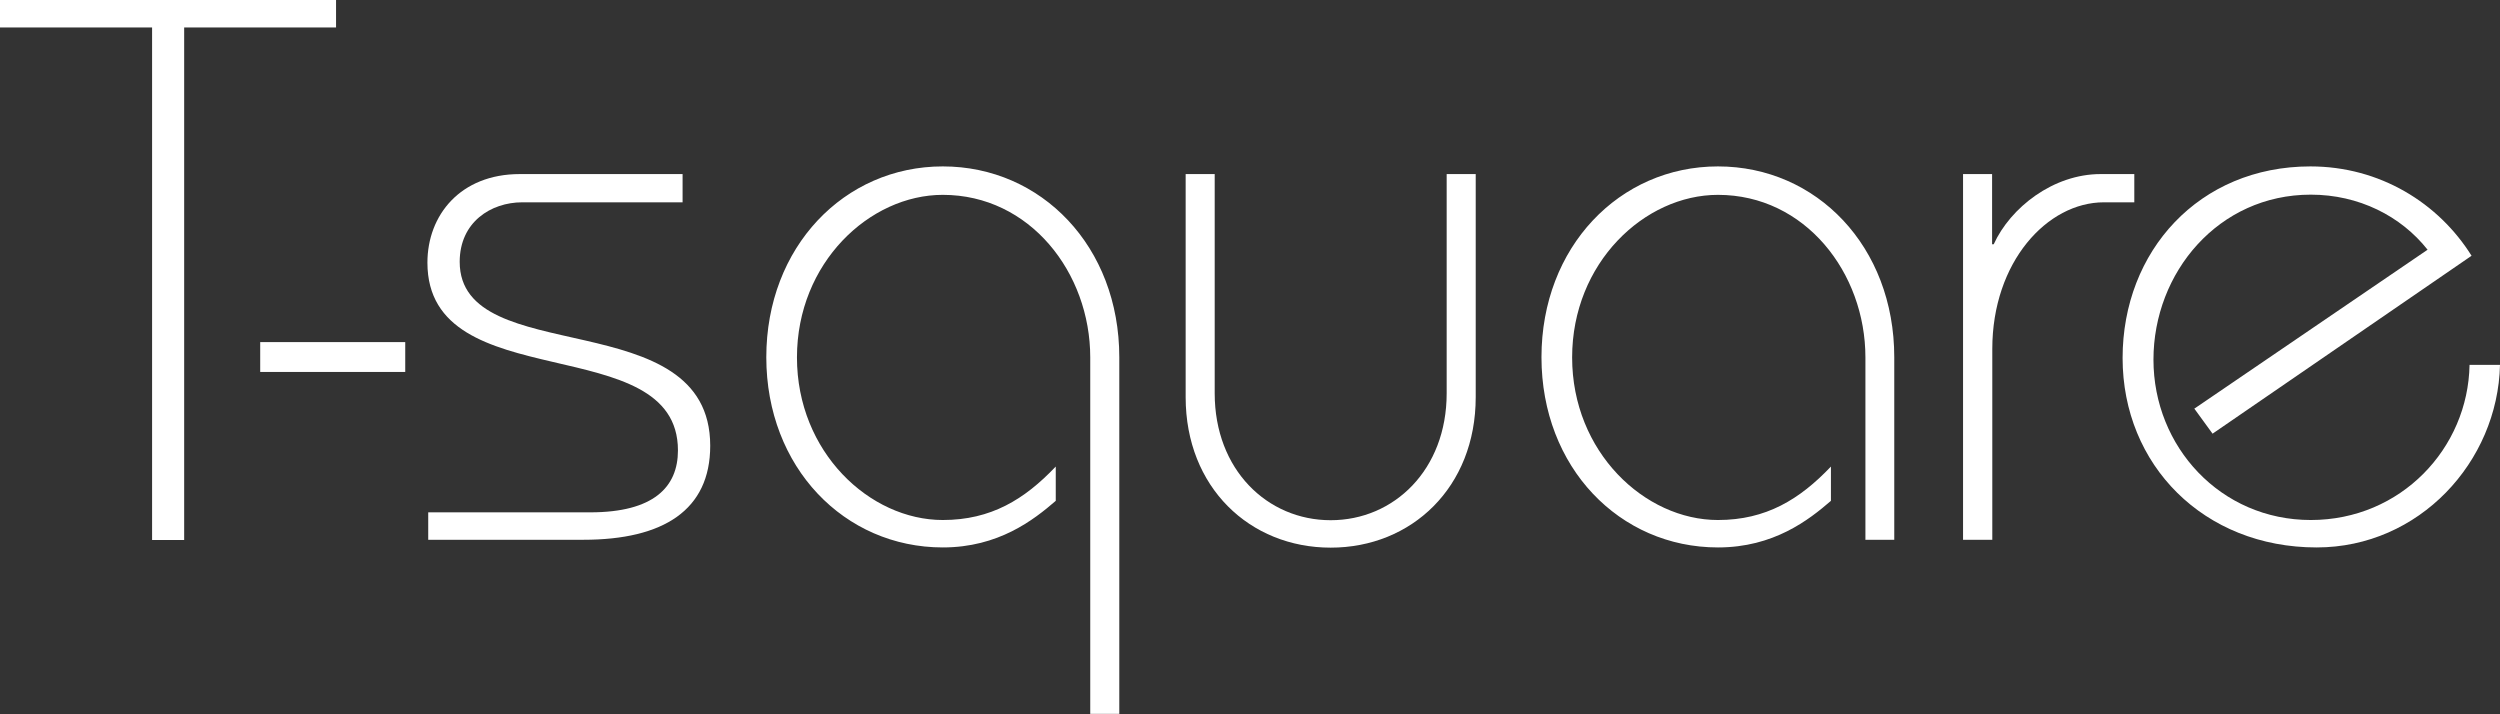 <?xml version="1.0" encoding="UTF-8"?><svg id="_レイヤー_2" xmlns="http://www.w3.org/2000/svg" viewBox="0 0 123.94 35.4"><rect x="0" y="0" width="123.94" height="35.4" fill="#333333" stroke="none"/><defs><style>.cls-1{fill:#fff;}</style></defs><g id="_レイヤー_1-2"><path class="cls-1" d="M9.13,26.77h-1.59V1.36H0V0h16.66v1.36h-7.53v25.4Z"/><path class="cls-1" d="M12.9,18.44v-1.48h7.19v1.48h-7.19Z"/><path class="cls-1" d="M21.23,25.4h8.03c3.14,0,4.35-1.25,4.35-3.07,0-6.06-12.42-2.54-12.42-9.31,0-2.35,1.63-4.39,4.58-4.39h8.07v1.4h-7.95c-1.55,0-3.1.98-3.1,2.95,0,5.38,12.42,1.97,12.42,9.12,0,3.18-2.31,4.66-6.29,4.66h-7.69v-1.36Z"/><path class="cls-1" d="M54.05,35.4v-17.68c0-4.2-2.99-8.06-7.31-8.06-3.63,0-7.23,3.37-7.23,8.06s3.6,8.06,7.23,8.06c2.39,0,4.05-1.02,5.6-2.65v1.7c-1.1.95-2.84,2.31-5.6,2.31-4.88,0-8.75-3.97-8.75-9.43s3.86-9.46,8.75-9.46,8.75,3.97,8.75,9.46v17.68h-1.44Z"/><path class="cls-1" d="M60.22,8.63v10.87c0,3.79,2.61,6.29,5.75,6.29s5.75-2.5,5.75-6.29v-10.87h1.44v11.06c0,4.47-3.18,7.46-7.19,7.46s-7.19-2.99-7.19-7.46v-11.06h1.44Z"/><path class="cls-1" d="M92.48,26.77v-9.05c0-4.2-2.99-8.06-7.31-8.06-3.64,0-7.23,3.37-7.23,8.06s3.6,8.06,7.23,8.06c2.38,0,4.05-1.02,5.6-2.65v1.7c-1.1.95-2.84,2.31-5.6,2.31-4.88,0-8.75-3.97-8.75-9.43s3.86-9.46,8.75-9.46,8.74,3.97,8.74,9.46v9.05h-1.44Z"/><path class="cls-1" d="M97.32,26.77V8.63h1.44v3.48h.08c.83-1.82,2.95-3.48,5.3-3.48h1.67v1.4h-1.51c-2.8,0-5.53,2.95-5.53,7.27v9.46h-1.44Z"/><path class="cls-1" d="M108.8,20.25l11.55-7.87c-1.32-1.67-3.41-2.73-5.79-2.73-4.58,0-7.8,3.86-7.8,8.18s3.33,7.95,7.8,7.95,7.8-3.56,7.87-7.69h1.51c-.11,4.81-4.01,9.05-9.09,9.05-5.6,0-9.62-4.09-9.62-9.39s3.79-9.5,9.31-9.5c3.45,0,6.36,1.82,7.99,4.43l-12.84,8.82-.91-1.25Z"/></g></svg>